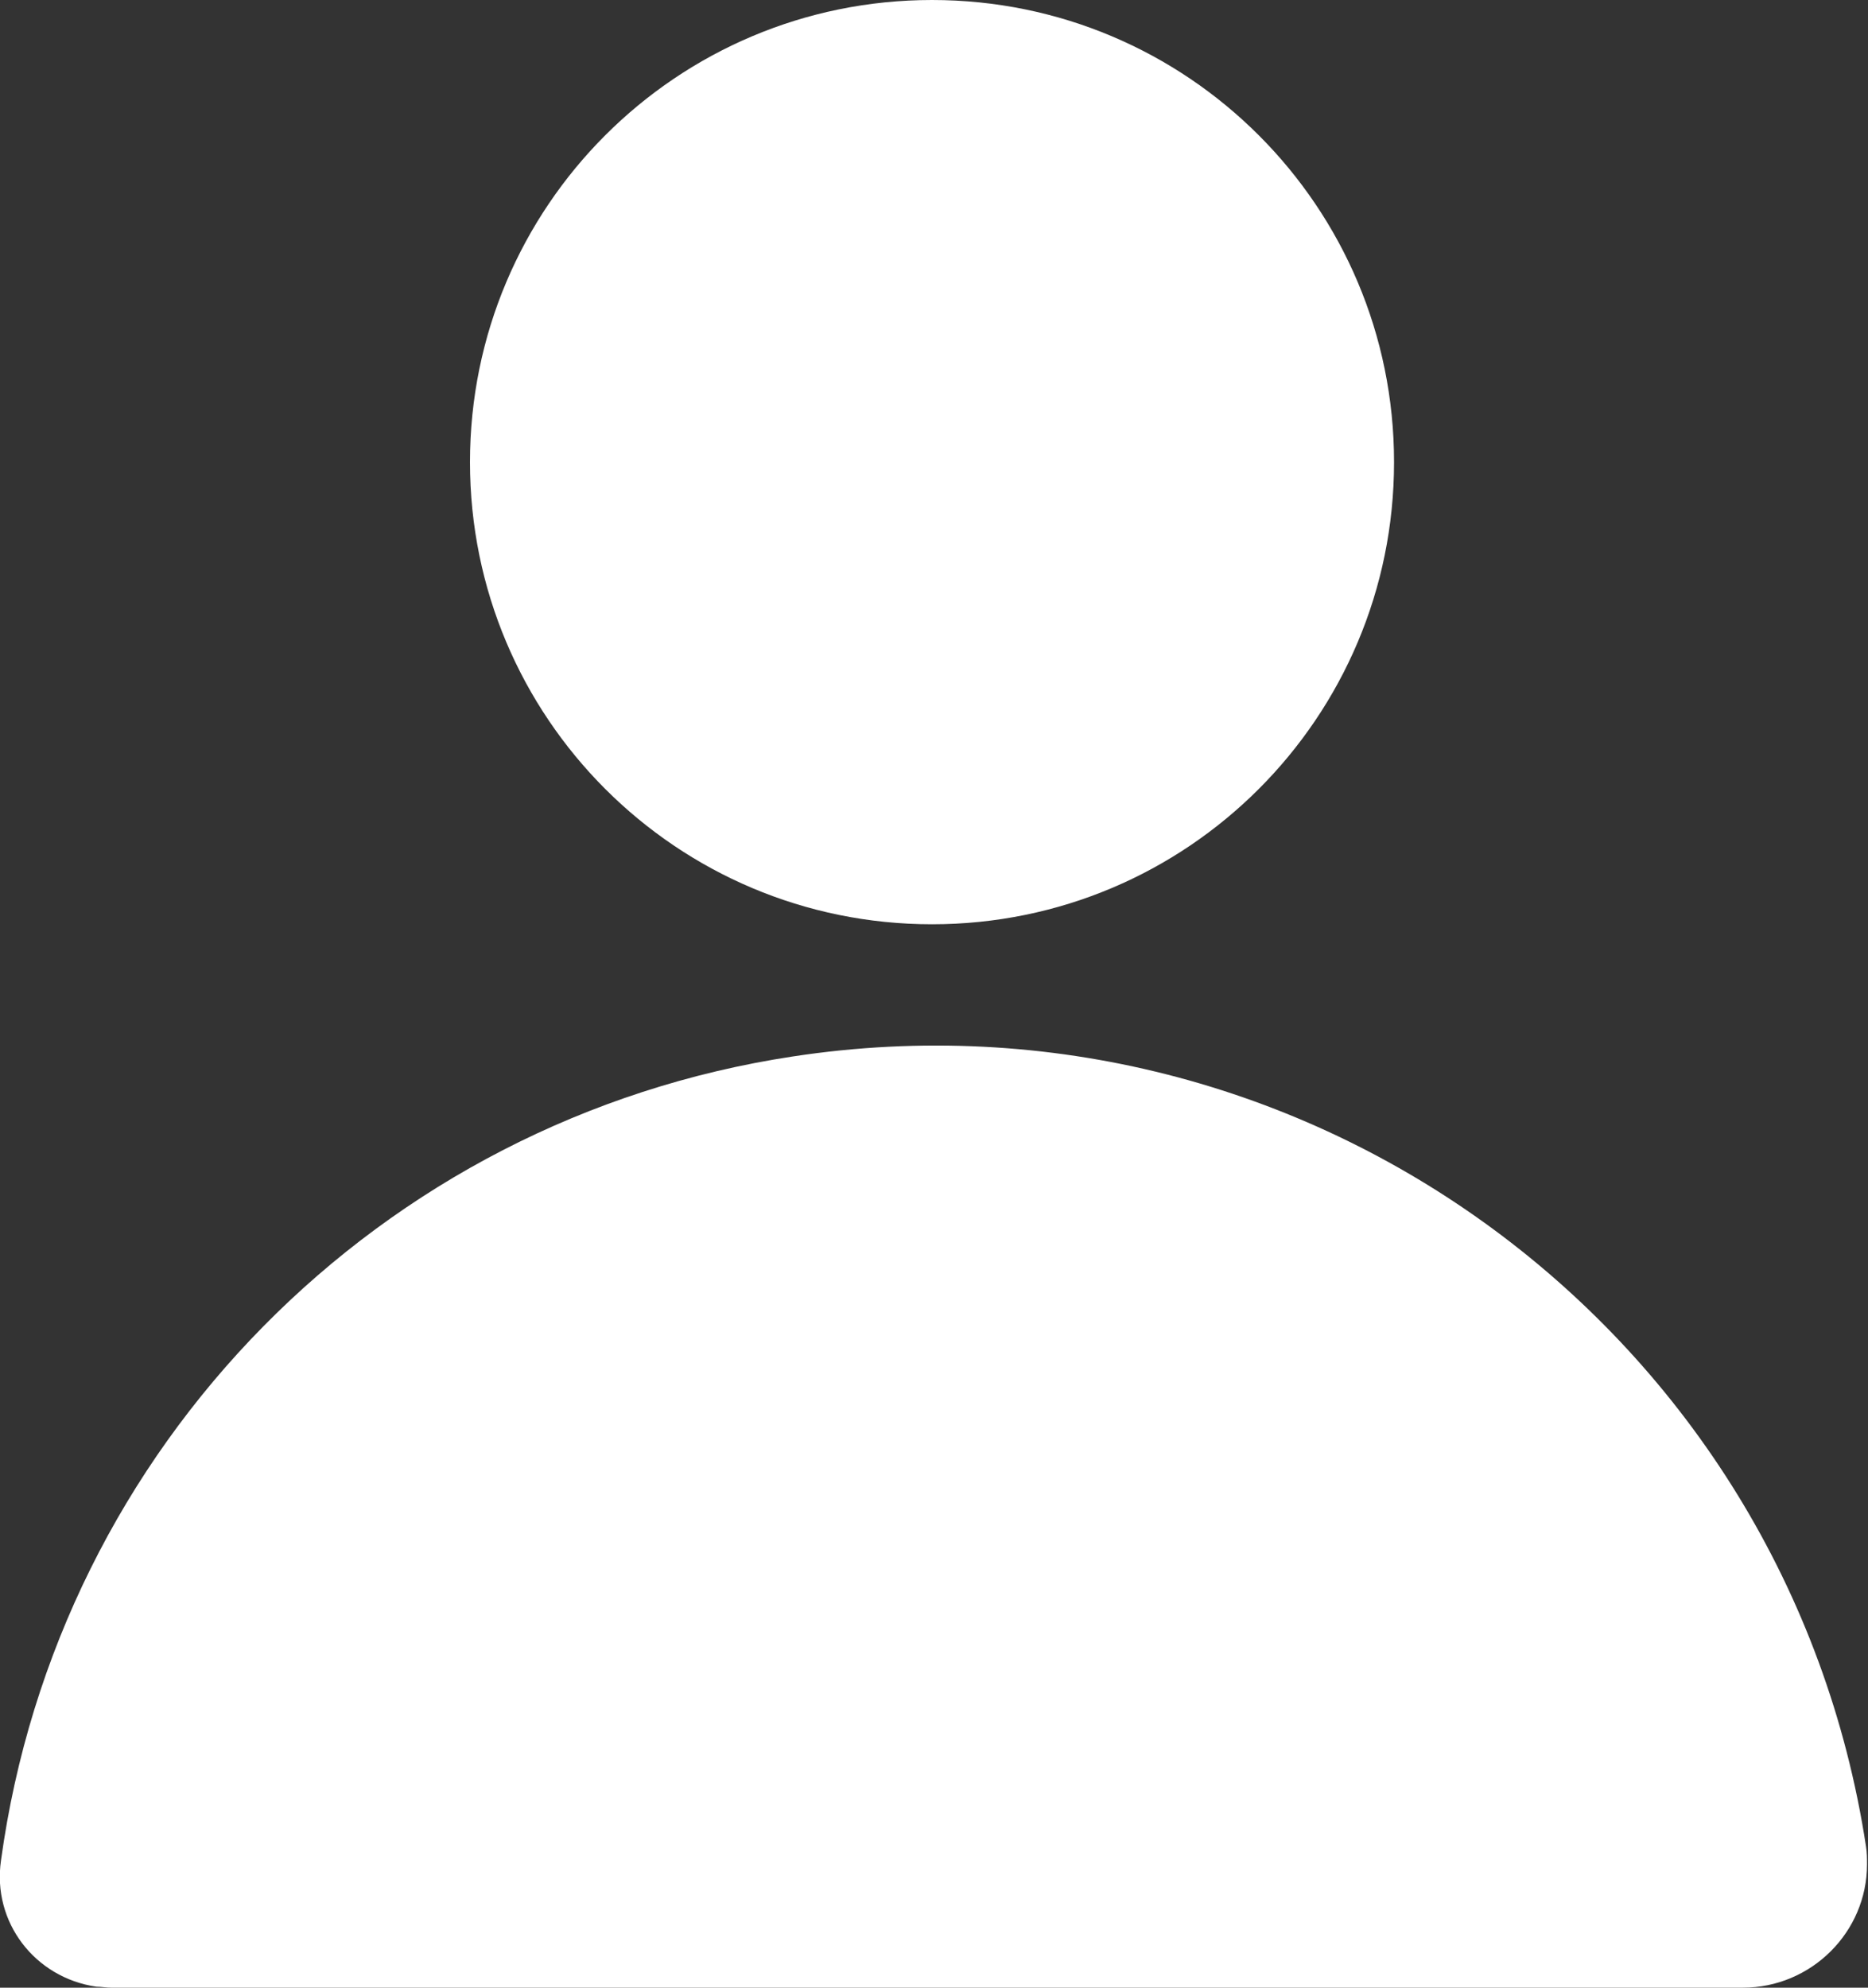 <?xml version="1.0" encoding="UTF-8"?>
<svg id="Group_619" data-name="Group 619" xmlns="http://www.w3.org/2000/svg" xmlns:xlink="http://www.w3.org/1999/xlink" viewBox="0 0 18.8 20">
  <rect x="0" y="0" width="18.8" height="20" fill="#333333" stroke="none"/>
  <defs>
    <style>
      .cls-1 {
        fill: none;
      }

      .cls-2 {
        clip-path: url(#clippath);
      }

      .cls-3 {
        fill: #fff;
      }
    </style>
    <clipPath id="clippath">
      <rect class="cls-1" y="0" width="18.8" height="20"/>
    </clipPath>
  </defs>
  <g class="cls-2">
    <g id="Group_618" data-name="Group 618">
      <path id="Path_439" data-name="Path 439" class="cls-3" d="m18.78,18.58c-.79-5.18-5.62-8.74-10.8-7.95C3.82,11.26.58,14.55.01,18.72c-.09.62.34,1.18.96,1.27.05,0,.1.01.15.01h16.42c.69,0,1.25-.56,1.25-1.24,0-.06,0-.12-.01-.18"/>
      <path id="Path_440" data-name="Path 440" class="cls-3" d="m4.73,4.65C4.73,2.08,6.81,0,9.38,0s4.65,2.08,4.65,4.65-2.08,4.65-4.65,4.65h0c-2.57,0-4.65-2.08-4.65-4.65"/>
    </g>
  </g>
</svg>